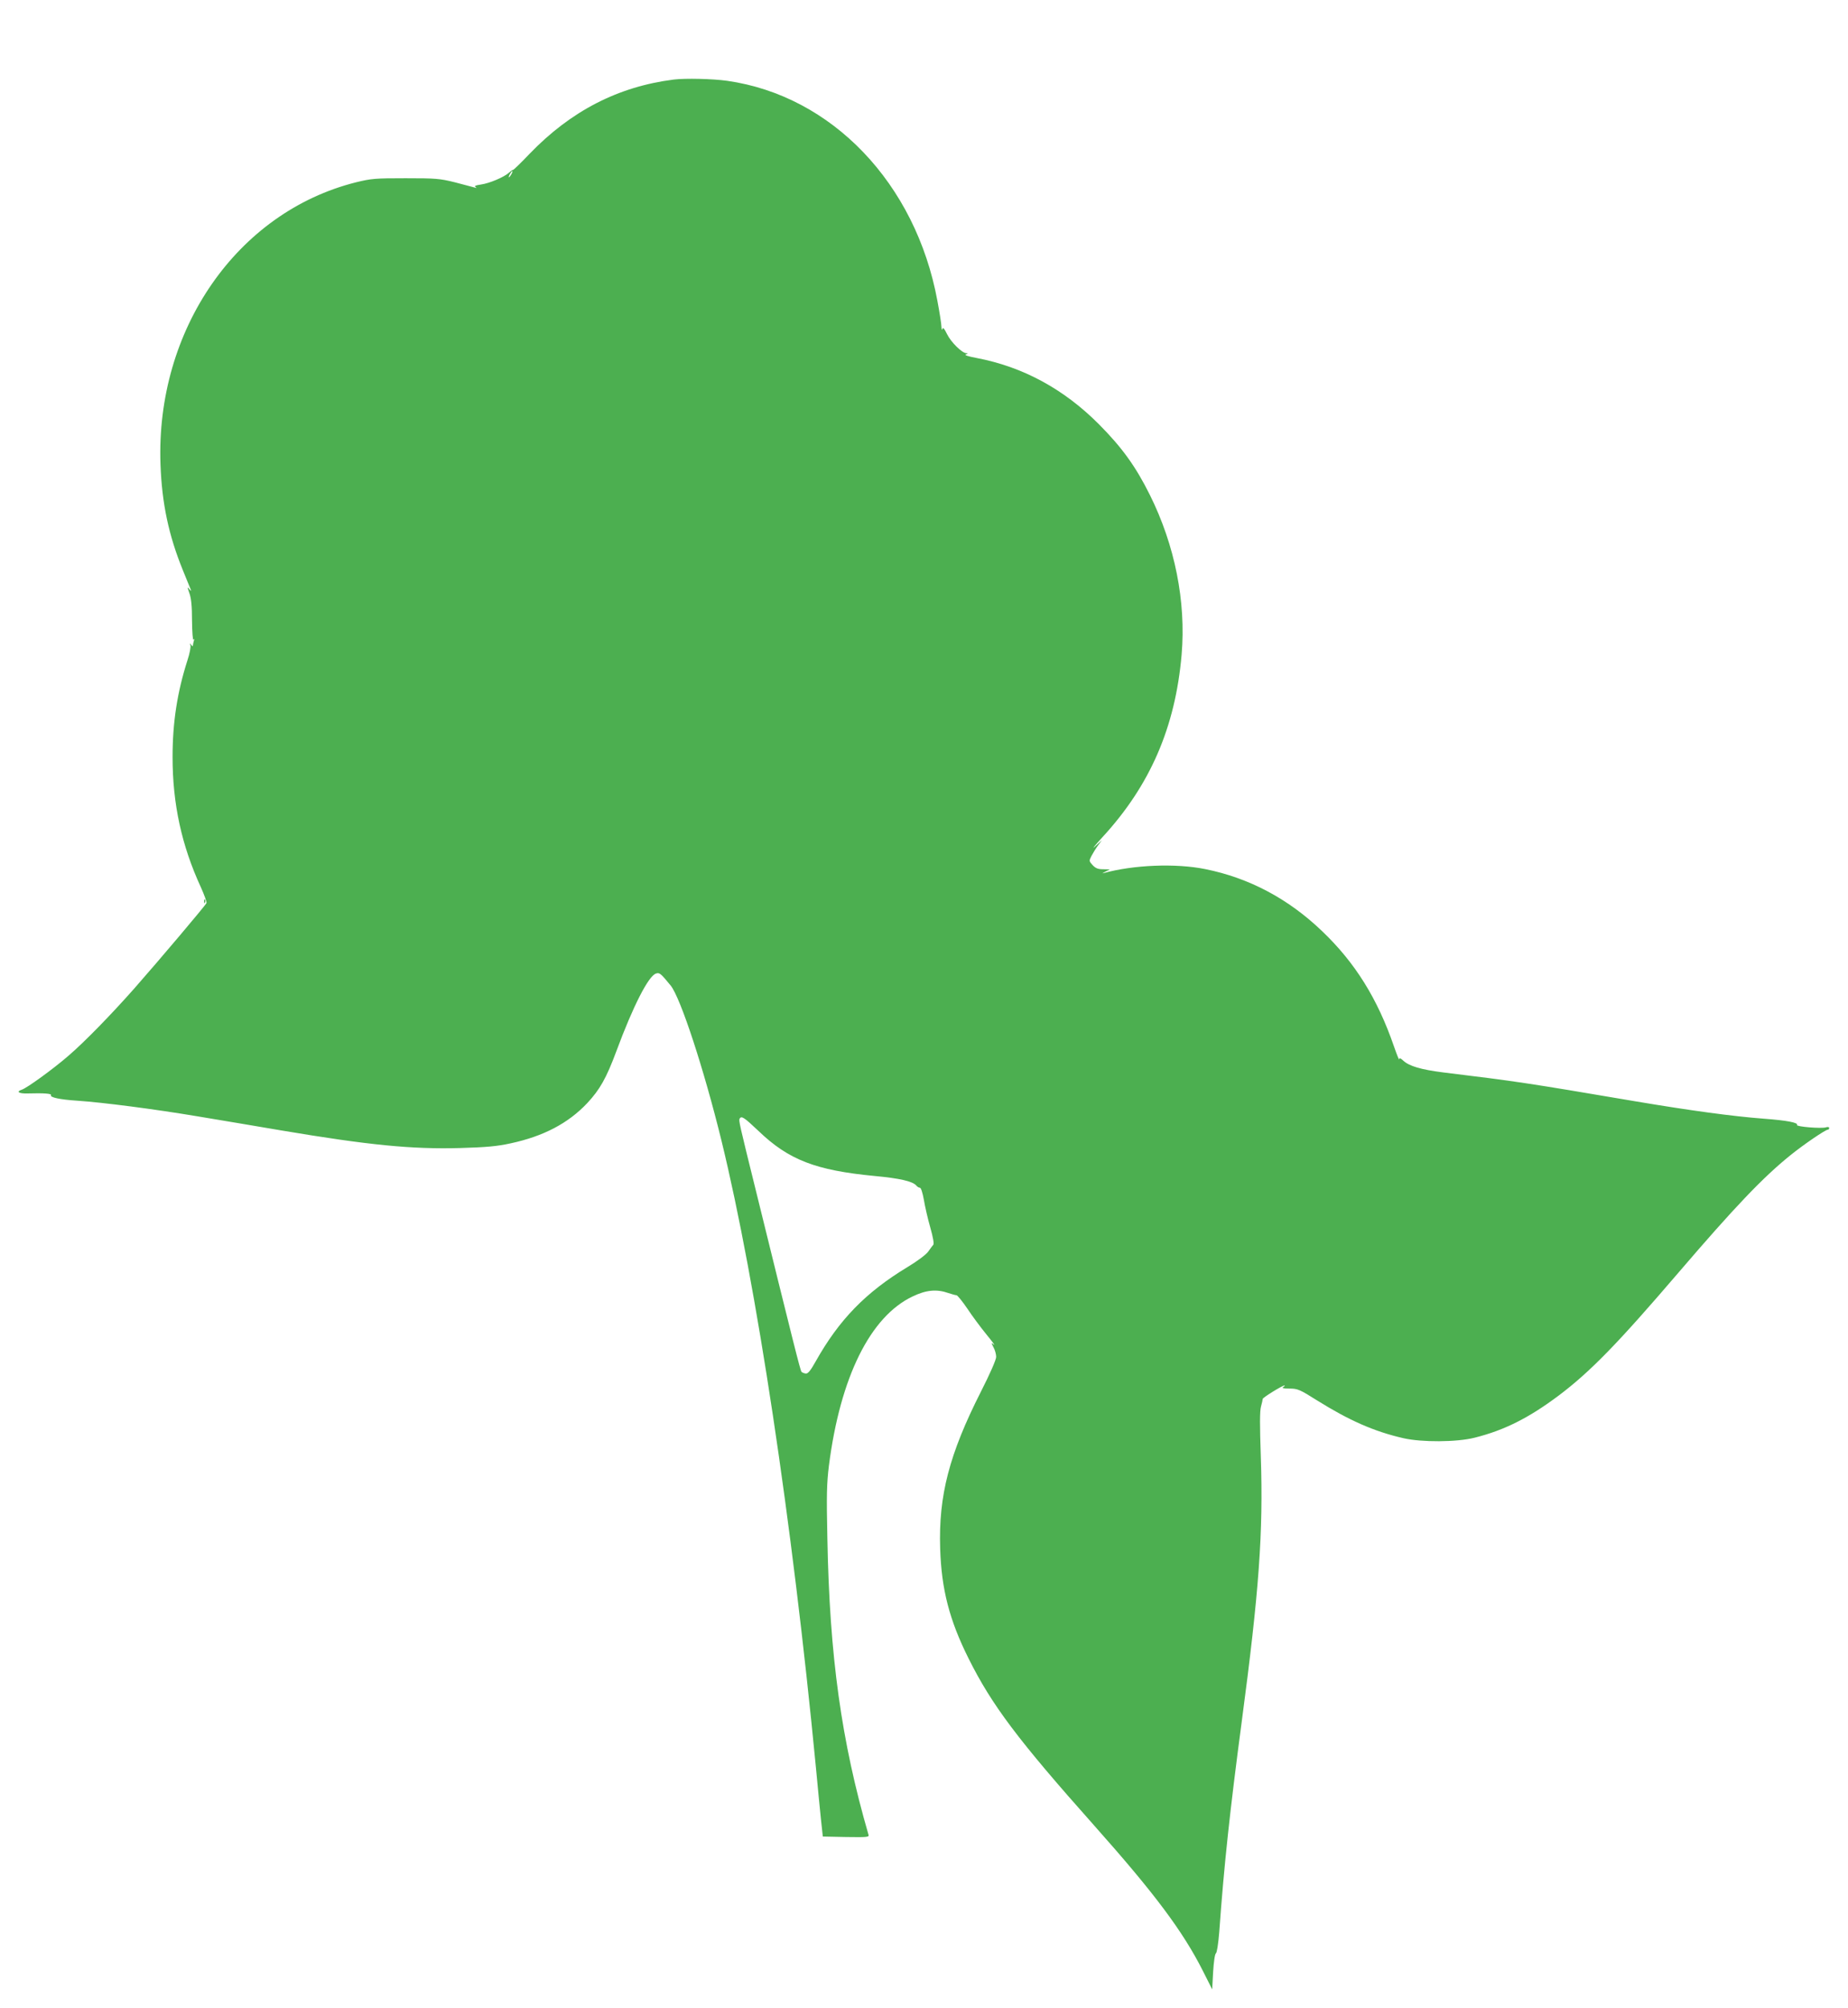 <?xml version="1.0" standalone="no"?>
<!DOCTYPE svg PUBLIC "-//W3C//DTD SVG 20010904//EN"
 "http://www.w3.org/TR/2001/REC-SVG-20010904/DTD/svg10.dtd">
<svg version="1.0" xmlns="http://www.w3.org/2000/svg"
 width="1178pt" height="1280pt" viewBox="0 0 1178 1280"
 preserveAspectRatio="xMidYMid meet">
<g transform="translate(0,1280) scale(0.1,-0.1)"
fill="#4caf50" stroke="none">
<path d="M4295 12293 c-356 -45 -657 -201 -920 -474 -54 -57 -102 -103 -105
-102 -3 1 -14 -7 -25 -17 -30 -28 -123 -68 -179 -76 -35 -5 -44 -9 -35 -16 10
-7 8 -8 -6 -3 -11 3 -67 18 -125 33 -97 24 -121 26 -315 26 -194 0 -218 -2
-316 -26 -757 -190 -1277 -939 -1246 -1798 9 -248 52 -452 143 -675 25 -60 47
-117 51 -125 3 -8 -1 -6 -10 5 -14 18 -14 15 0 -25 12 -33 17 -81 17 -177 1
-74 5 -126 9 -120 6 8 7 5 3 -6 -3 -10 -6 -24 -6 -30 0 -7 -5 -6 -11 3 -9 13
-10 12 -5 -3 3 -10 -5 -53 -19 -95 -65 -203 -95 -395 -95 -617 0 -299 58 -564
180 -829 22 -49 39 -95 36 -102 -5 -13 -298 -360 -460 -544 -146 -165 -317
-341 -421 -430 -97 -84 -264 -205 -296 -215 -39 -13 -18 -26 38 -24 104 3 154
-1 148 -11 -8 -14 57 -28 165 -35 165 -11 496 -54 770 -100 146 -24 387 -65
535 -90 559 -94 829 -120 1135 -112 171 5 238 11 325 30 209 45 366 127 488
256 81 87 122 159 187 334 106 286 204 477 251 492 23 8 30 2 94 -76 63 -78
212 -532 324 -989 223 -913 451 -2428 602 -3995 11 -121 26 -269 32 -330 l12
-110 148 -3 c138 -2 148 -1 143 15 -173 597 -248 1136 -262 1888 -6 279 -4
351 10 465 72 562 263 949 533 1077 87 42 154 48 228 22 22 -7 45 -14 52 -14
6 0 37 -38 69 -85 31 -47 86 -121 122 -165 36 -44 58 -73 47 -65 -17 15 -18
14 -2 -17 10 -18 17 -45 17 -61 0 -18 -40 -109 -98 -223 -201 -397 -270 -661
-259 -999 8 -259 59 -456 181 -700 148 -297 315 -519 801 -1065 385 -433 565
-673 694 -929 l58 -115 6 112 c4 64 11 114 18 118 6 4 15 61 21 135 30 423 69
782 143 1339 111 834 138 1208 122 1690 -7 201 -7 291 1 320 6 22 11 44 11 49
-1 8 125 86 139 86 4 0 0 -5 -8 -10 -11 -7 1 -10 40 -10 51 0 64 -5 175 -75
205 -128 363 -198 550 -241 117 -27 340 -26 455 3 191 48 345 126 535 268 203
153 378 333 765 785 355 414 538 607 715 749 83 67 221 161 236 161 5 0 9 5 9
11 0 6 -9 8 -21 4 -29 -9 -190 4 -184 15 9 15 -64 29 -210 40 -200 15 -476 53
-815 110 -701 119 -762 128 -1230 185 -142 18 -218 40 -256 76 -17 16 -24 18
-25 8 0 -8 -15 29 -33 81 -105 305 -248 535 -459 736 -216 207 -466 339 -745
395 -188 38 -457 27 -649 -26 -10 -3 -4 1 12 9 l30 15 -43 1 c-33 0 -48 6 -67
26 -23 25 -24 27 -8 58 9 17 27 47 41 66 l26 35 -44 -40 c-24 -22 -2 5 48 60
303 329 464 700 504 1162 29 339 -43 698 -202 1018 -91 183 -178 303 -325 451
-224 225 -485 366 -778 422 -58 11 -82 19 -70 23 14 6 15 8 2 8 -28 2 -97 70
-122 121 -18 37 -27 46 -30 33 -3 -10 -5 -4 -6 14 0 17 -12 93 -26 167 -138
747 -672 1306 -1340 1401 -92 13 -267 17 -340 8z m-1035 -603 c-6 -11 -13 -20
-16 -20 -2 0 0 9 6 20 6 11 13 20 16 20 2 0 0 -9 -6 -20z m1576 -6099 c192
-184 364 -250 739 -286 161 -15 243 -34 266 -61 6 -8 17 -14 23 -14 7 0 17
-32 25 -76 7 -42 25 -122 41 -177 18 -64 25 -104 19 -111 -6 -6 -20 -26 -33
-44 -13 -18 -70 -61 -132 -98 -266 -161 -435 -335 -584 -600 -34 -61 -50 -80
-64 -78 -10 1 -22 6 -27 11 -7 7 -50 177 -289 1148 -109 440 -112 454 -105
466 12 19 29 7 121 -80z"/>
<path d="M1301 7054 c0 -11 3 -14 6 -6 3 7 2 16 -1 19 -3 4 -6 -2 -5 -13z"/>
</g>
</svg>
